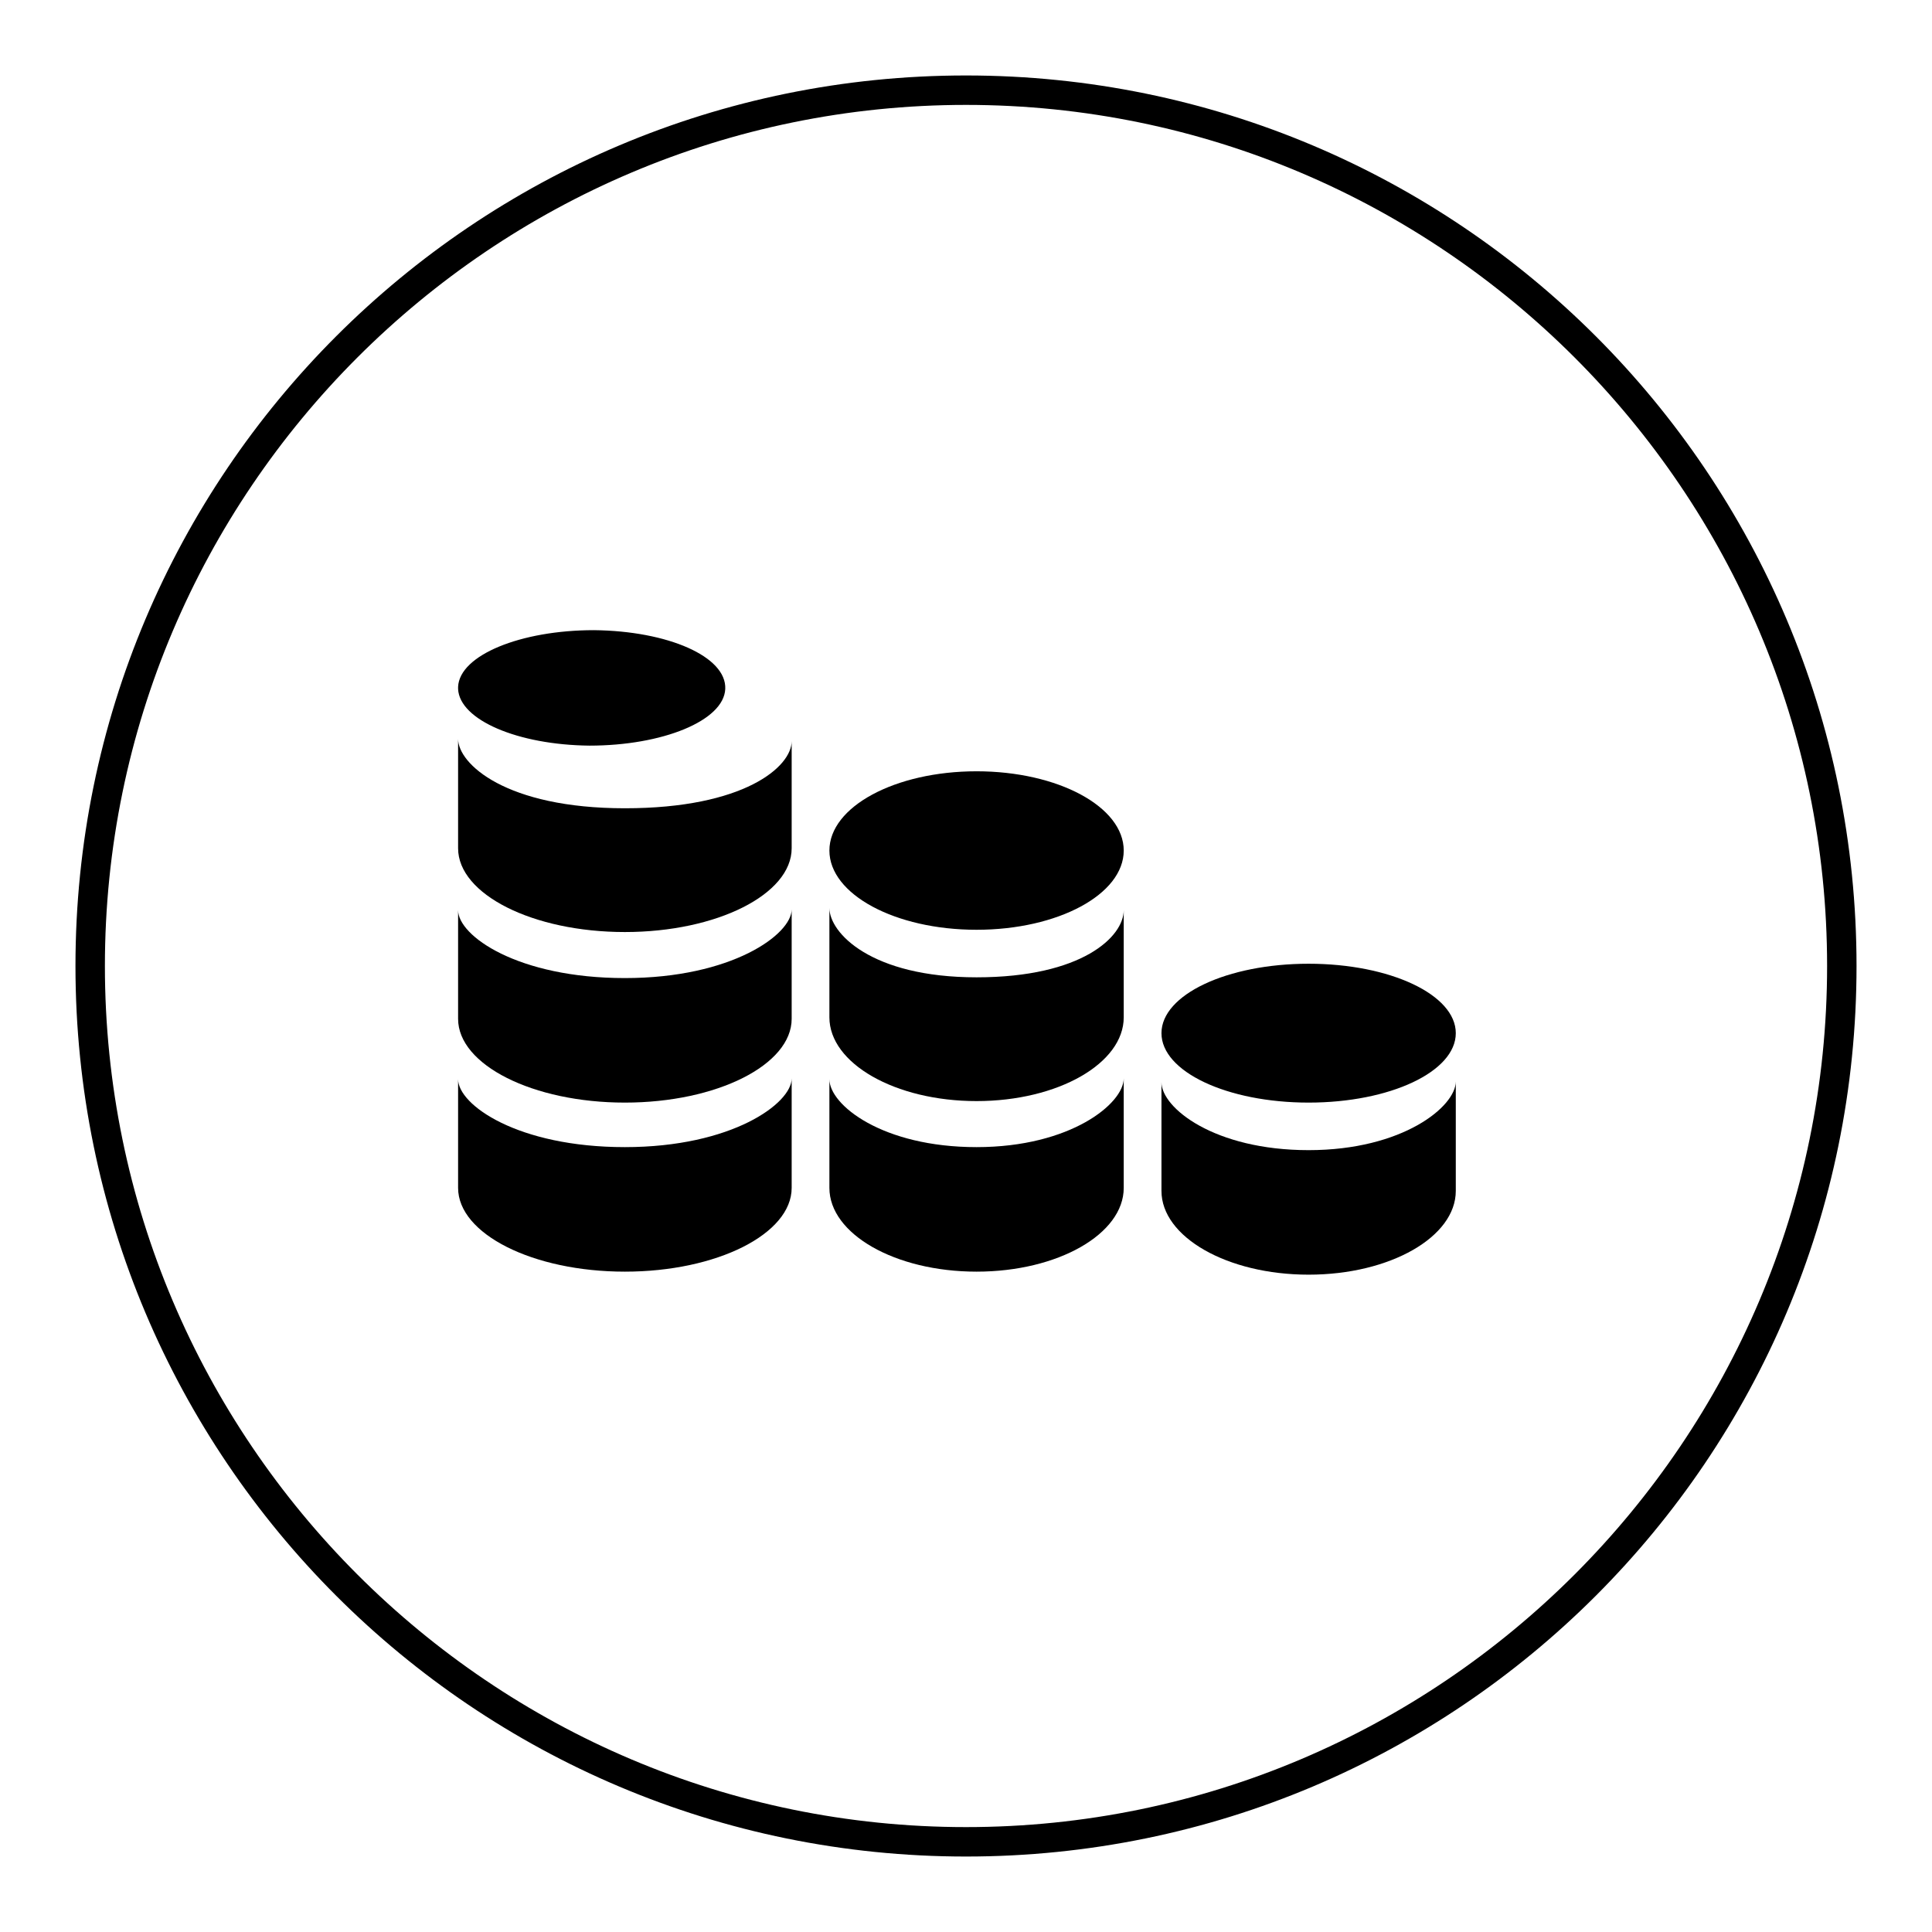 <?xml version="1.0" encoding="utf-8"?>
<!-- Svg Vector Icons : http://www.onlinewebfonts.com/icon -->
<!DOCTYPE svg PUBLIC "-//W3C//DTD SVG 1.1//EN" "http://www.w3.org/Graphics/SVG/1.1/DTD/svg11.dtd">
<svg version="1.1" xmlns="http://www.w3.org/2000/svg" xmlns:xlink="http://www.w3.org/1999/xlink" x="0px" y="0px" viewBox="0 0 256 256" enable-background="new 0 0 256 256" xml:space="preserve">
<g><g><path fill="#000000" d="M128,13.9c62.9,0,114.1,51.2,114.1,114.1c0,62.9-51.2,114.1-114.1,114.1c-62.9,0-114.1-51.2-114.1-114.1C13.9,65.1,65.1,13.9,128,13.9 M128,10C62.8,10,10,62.8,10,128c0,65.2,52.8,118,118,118c65.2,0,118-52.8,118-118C246,62.8,193.2,10,128,10L128,10L128,10z"/><path fill="#000000" d="M82.8,107.1c-15.8,0-22.1-5.9-22.1-9.2v14.5c0,6.1,9.9,11.1,22.1,11.1c12.2,0,22.1-5,22.1-11.1V98.2C104.9,101.6,98.6,107.1,82.8,107.1L82.8,107.1L82.8,107.1L82.8,107.1z"/><path fill="#000000" d="M82.8,129.6c-14.2,0-22.1-5.6-22.1-9v14.4c0,6.1,9.9,11.1,22.1,11.1c12.2,0,22.1-5,22.1-11.1v-14.5C104.9,123.8,97,129.6,82.8,129.6L82.8,129.6L82.8,129.6L82.8,129.6z"/><path fill="#000000" d="M82.8,152c-14.2,0-22.1-5.6-22.1-9v14.4c0,6.1,9.9,11.1,22.1,11.1c12.2,0,22.1-5,22.1-11.1v-14.5C104.9,146.2,97,152,82.8,152L82.8,152L82.8,152L82.8,152z"/><path fill="#000000" d="M60.7,91c0.2-4.2,8.3-7.5,18-7.5c9.8,0.1,17.6,3.5,17.4,7.8c-0.2,4.2-8.3,7.5-18,7.5c-9.5-0.1-17.2-3.4-17.4-7.5V91z"/><path fill="#000000" d="M173.4,152.4c-12.5,0-19.5-5.6-19.5-9v14.4c0,6.1,8.7,11.1,19.5,11.1c10.8,0,19.5-5,19.5-11.1v-14.5C192.9,146.6,185.9,152.4,173.4,152.4L173.4,152.4L173.4,152.4L173.4,152.4z M192.9,136.9c0,5.1-8.7,9.2-19.5,9.2s-19.5-4.1-19.5-9.2c0-5.1,8.7-9.2,19.5-9.2S192.9,131.8,192.9,136.9z"/><path fill="#000000" d="M129.4,129.5c-14,0-19.5-5.9-19.5-9.2v14.5c0,6.1,8.7,11.1,19.5,11.1c10.8,0,19.5-5,19.5-11.1v-14.2C148.9,124.1,143.4,129.5,129.4,129.5L129.4,129.5L129.4,129.5L129.4,129.5z M148.9,112.7c0,5.8-8.7,10.5-19.5,10.5c-10.8,0-19.5-4.7-19.5-10.5c0-5.8,8.7-10.5,19.5-10.5C140.2,102.2,148.9,106.9,148.9,112.7z"/><path fill="#000000" d="M129.4,152c-12.5,0-19.5-5.6-19.5-9v14.4c0,6.1,8.7,11.1,19.5,11.1c10.8,0,19.5-5,19.5-11.1v-14.5C148.9,146.2,141.9,152,129.4,152L129.4,152L129.4,152L129.4,152z"/></g></g>
</svg>